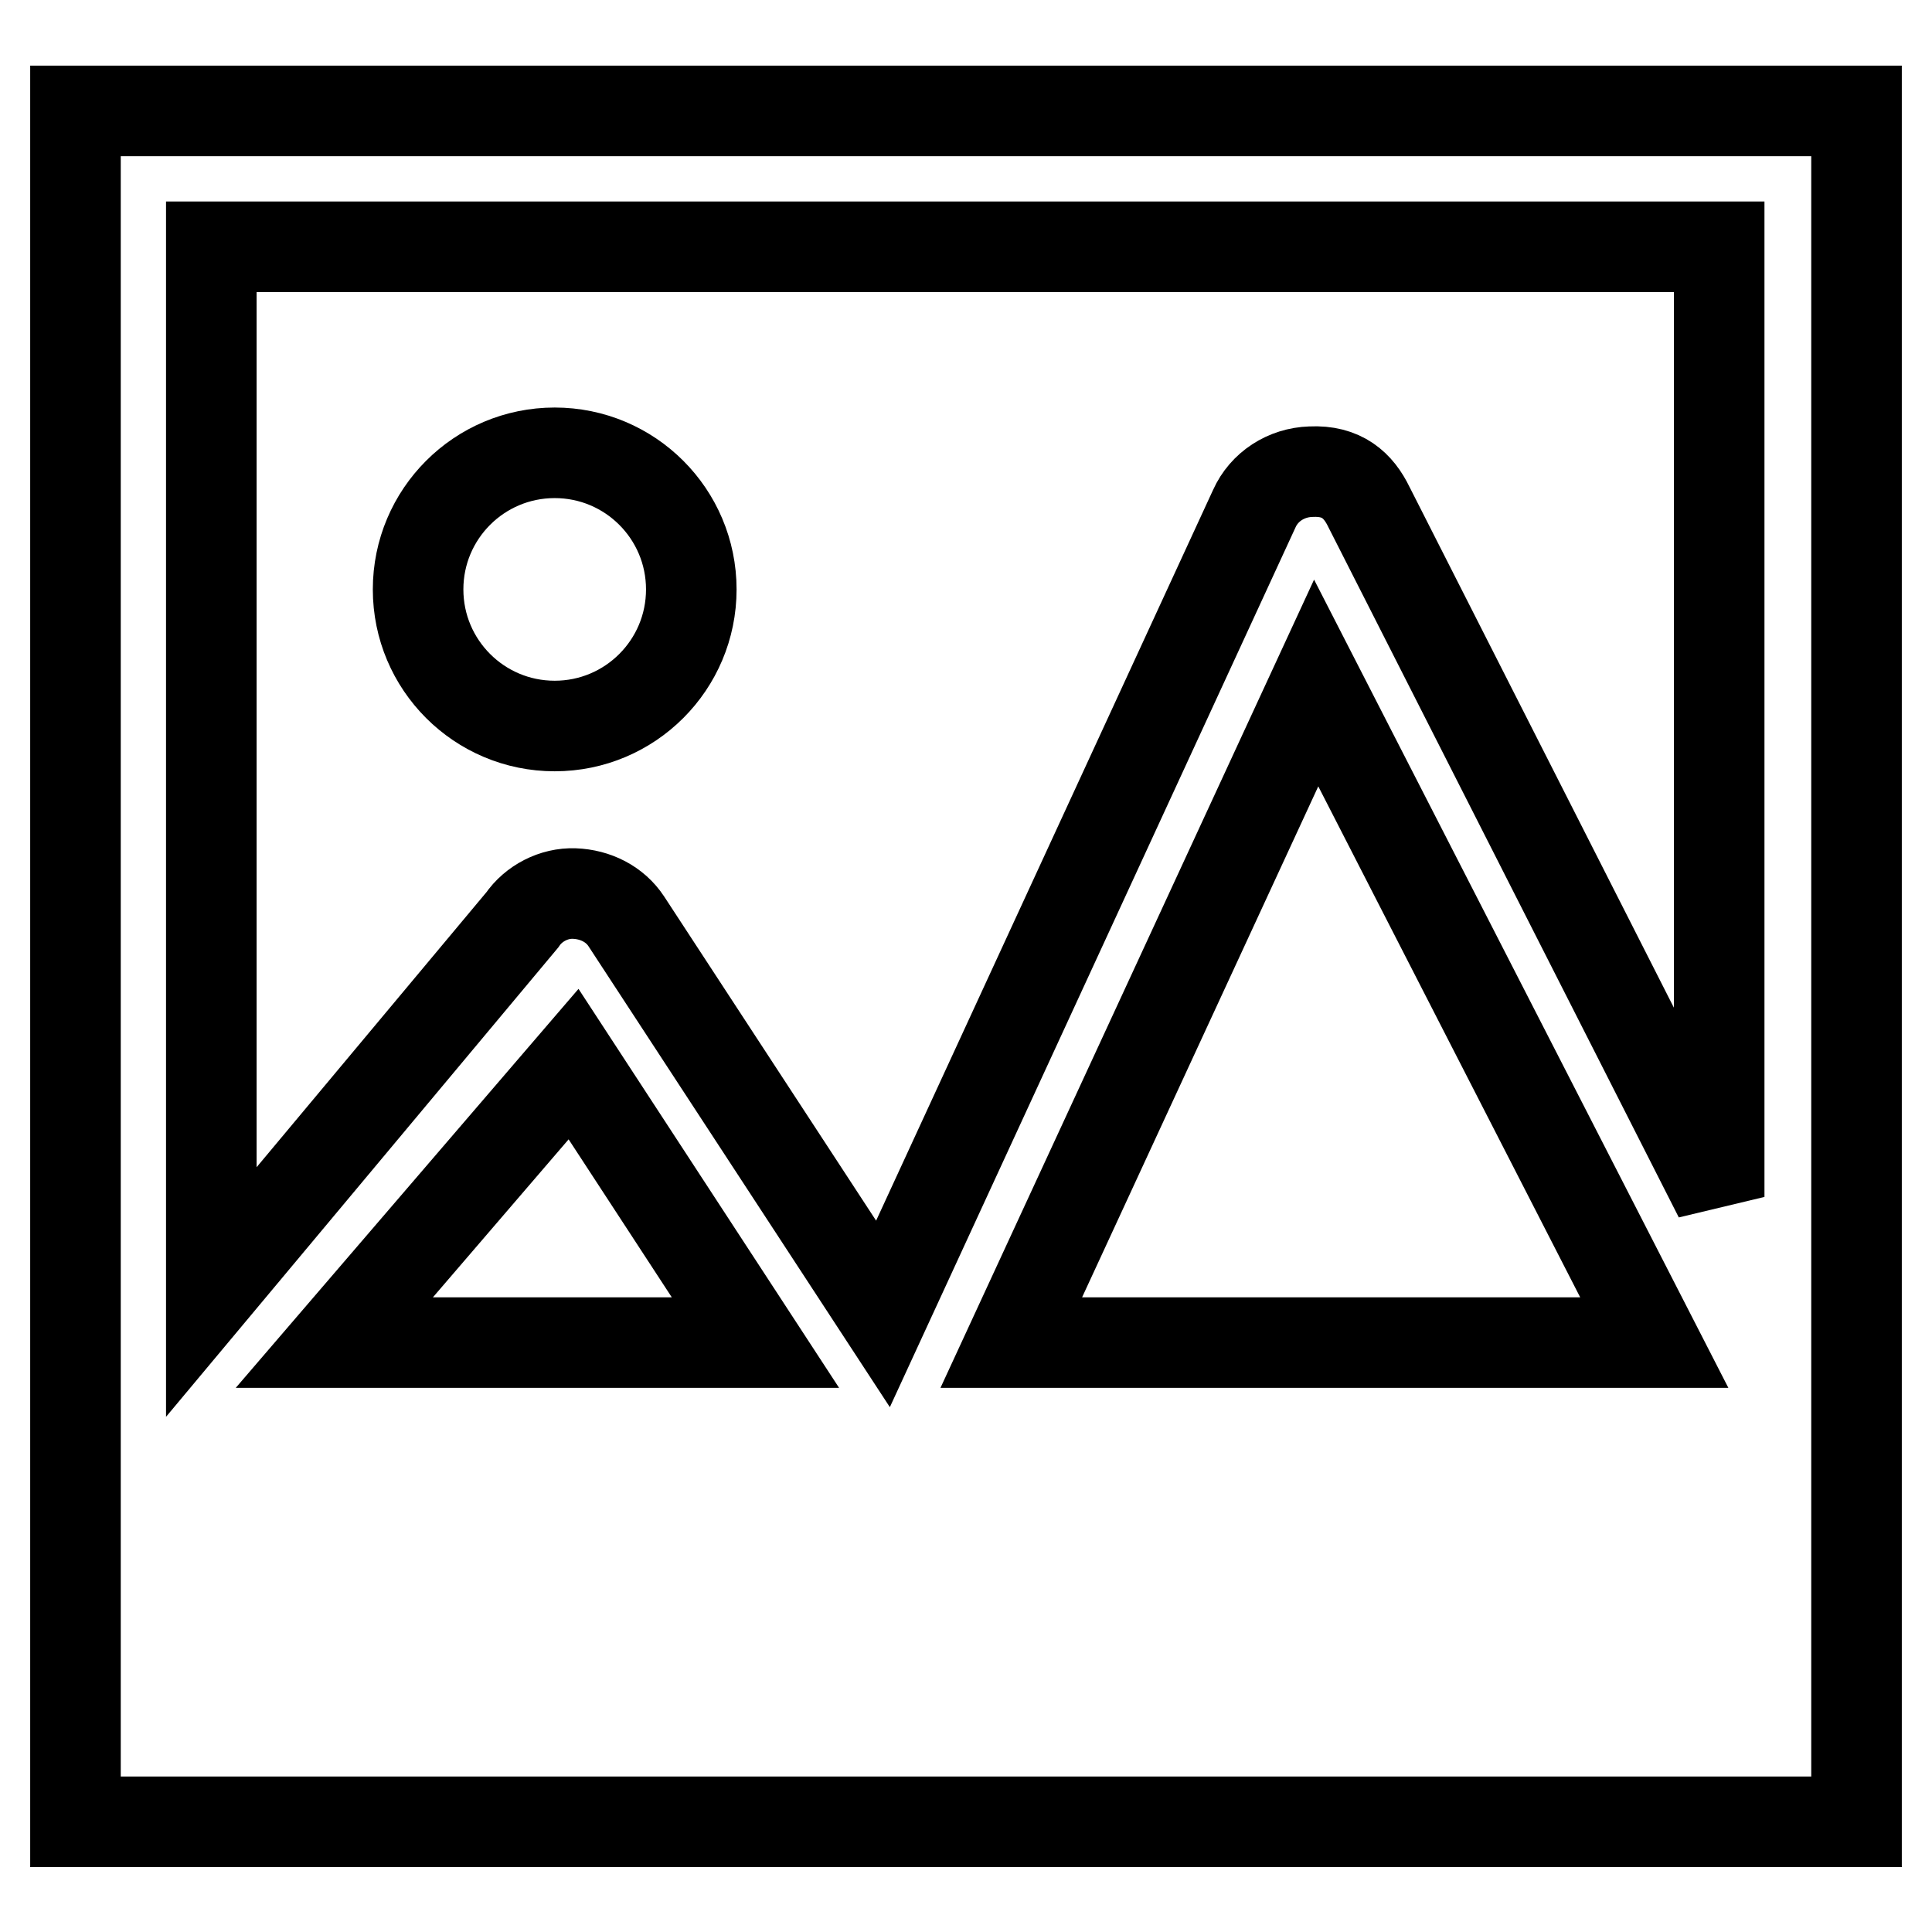 <?xml version="1.0" encoding="utf-8"?>
<!-- Svg Vector Icons : http://www.onlinewebfonts.com/icon -->
<!DOCTYPE svg PUBLIC "-//W3C//DTD SVG 1.1//EN" "http://www.w3.org/Graphics/SVG/1.1/DTD/svg11.dtd">
<svg version="1.1" xmlns="http://www.w3.org/2000/svg" xmlns:xlink="http://www.w3.org/1999/xlink" x="0px" y="0px" viewBox="0 0 256 256" enable-background="new 0 0 256 256" xml:space="preserve">
<g><g><path stroke-width="12" fill-opacity="0" stroke="#000000"  d="M10,14.7v226.7h236V14.7H10z M227.8,32.7v125.9l-46.4-91.4c-1.4-2.9-3.6-4.9-7.7-4.7c-3.3,0.1-6.2,2-7.5,4.9l-49.2,106.7l-34-52c-1.5-2.3-4.1-3.6-6.9-3.7c-2.7-0.1-5.4,1.3-6.9,3.5l-41.2,49.3V32.7H227.8z M44.3,177.9L76,141l24.1,36.9H44.3z M219.2,177.9H134l40.4-87.4L219.2,177.9z"/><path stroke-width="12" fill-opacity="0" stroke="#000000"  d="M55.4,78.1c0,10,8.1,18.1,18.1,18.1s18.1-8.1,18.1-18.1c0-10-8.1-18.1-18.1-18.1S55.4,68.1,55.4,78.1z"/></g></g>
</svg>